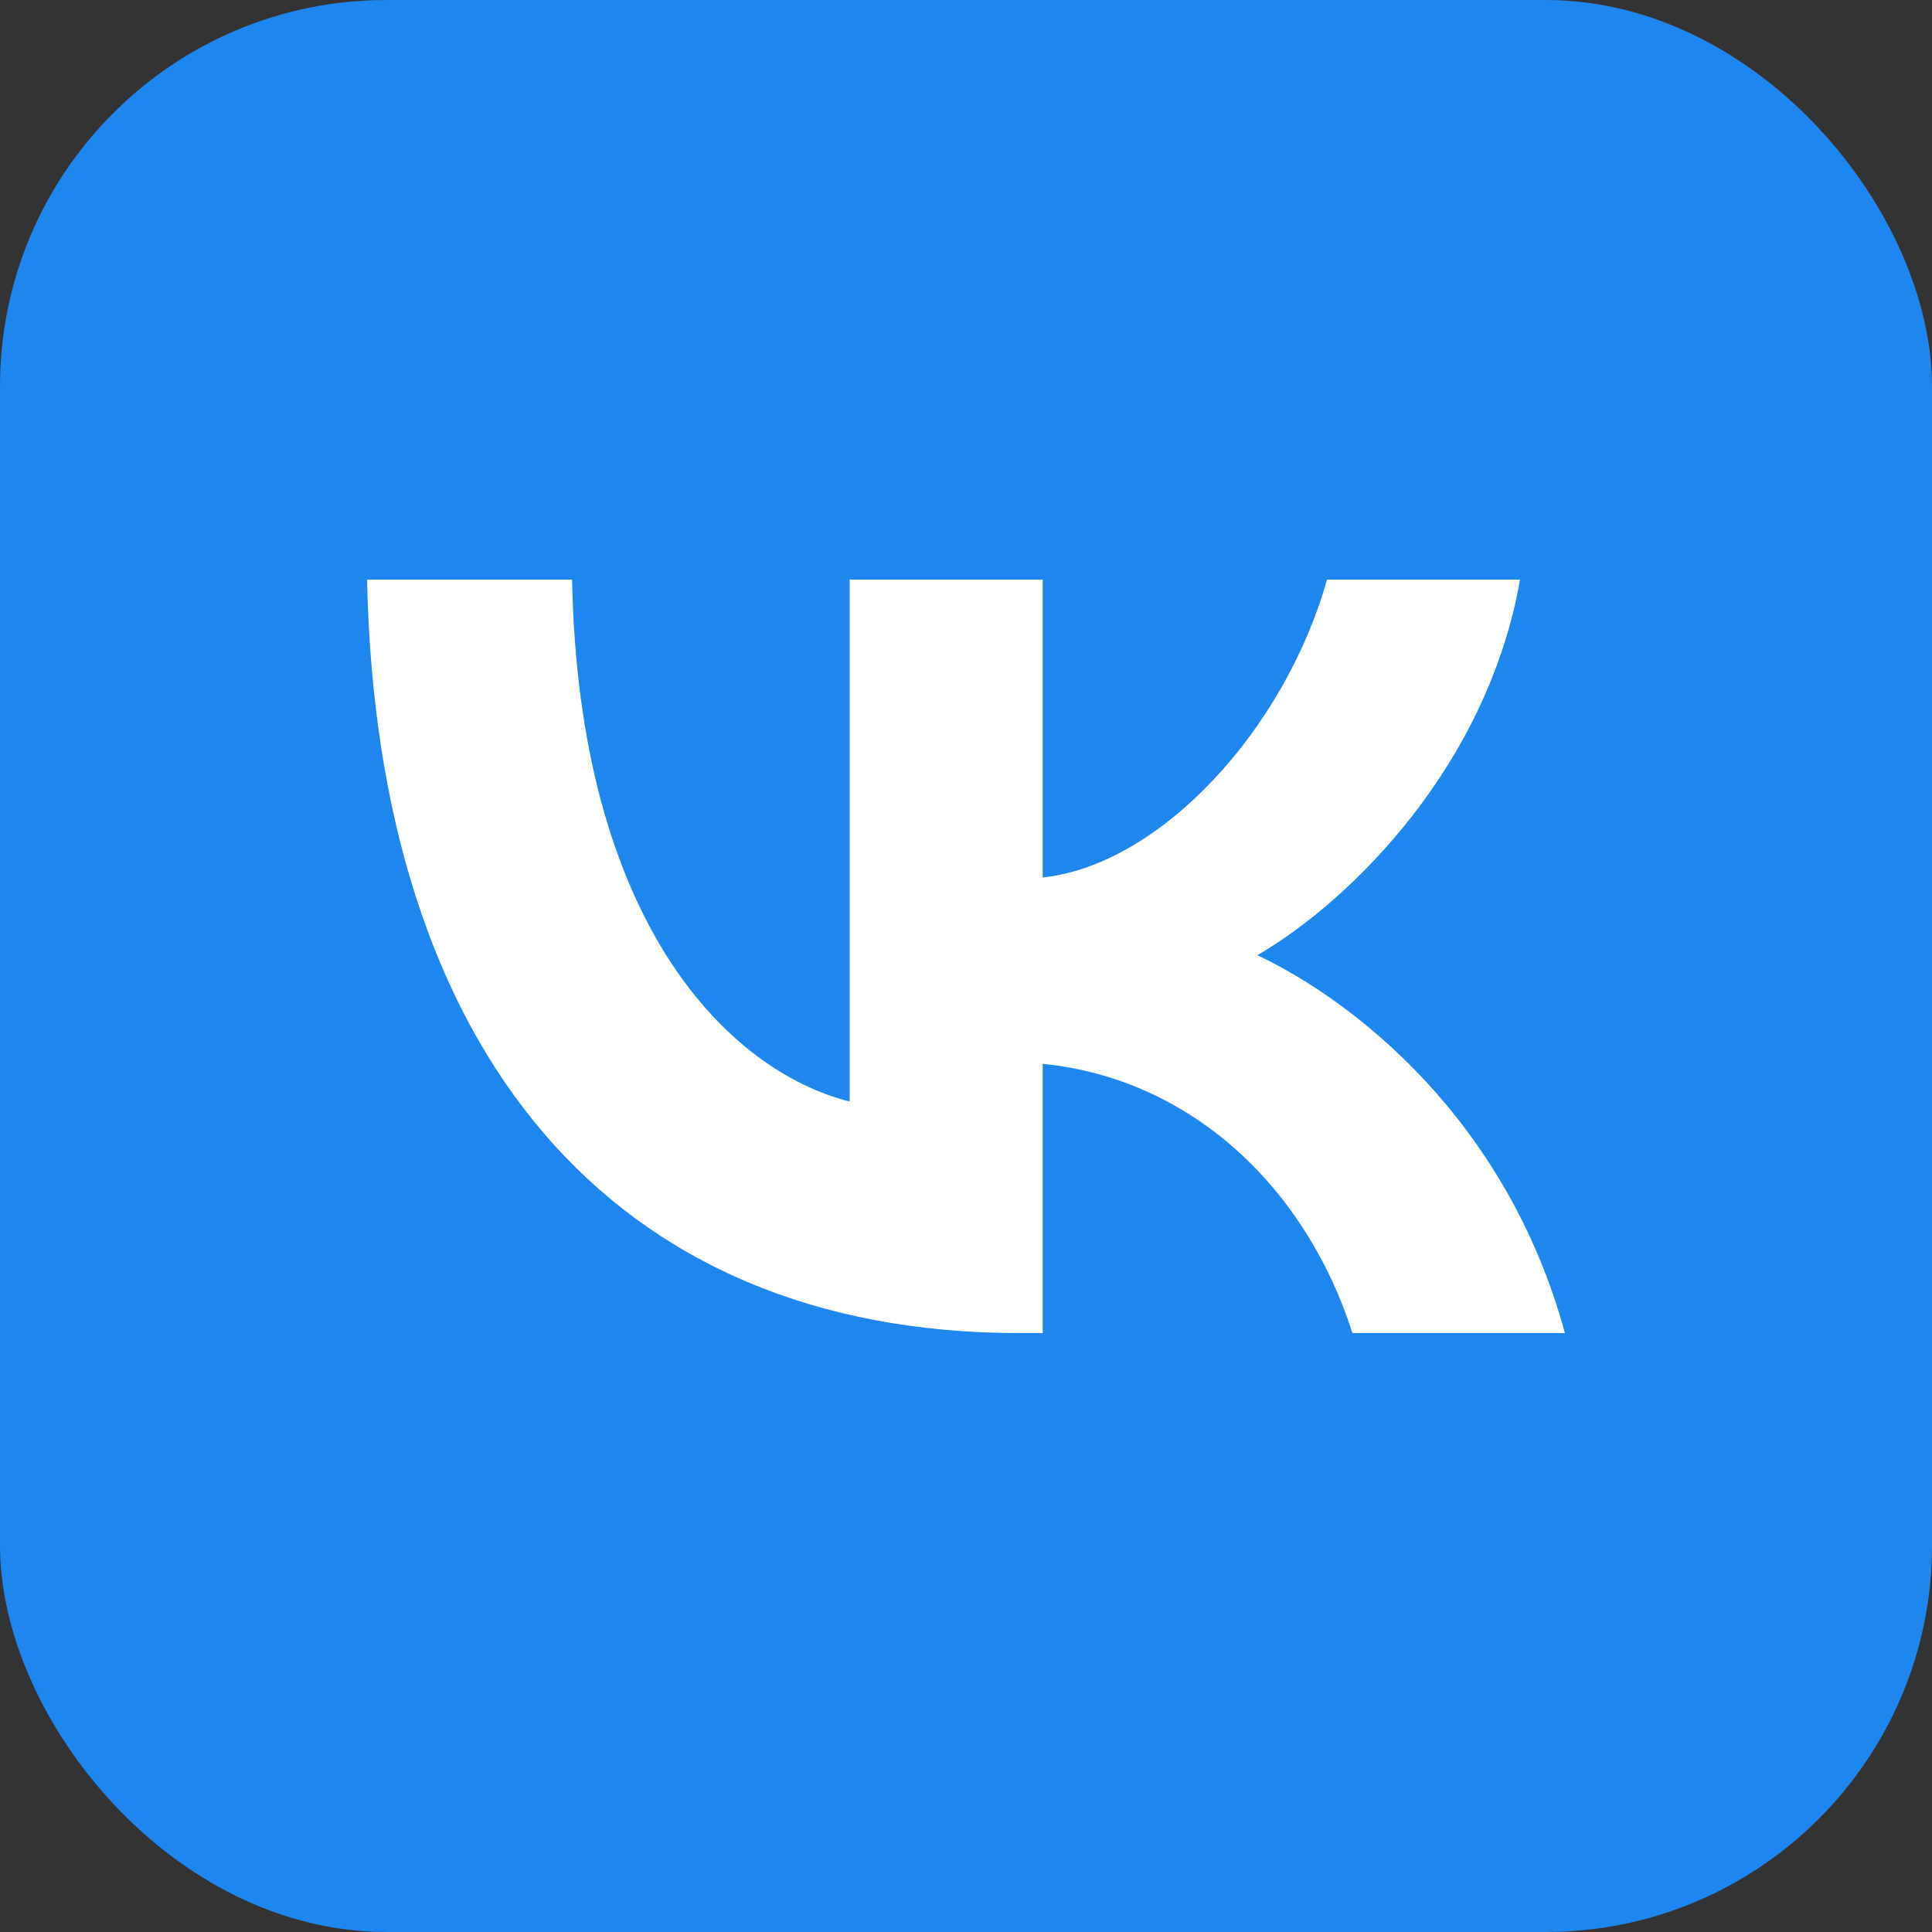 <?xml version="1.0" encoding="UTF-8"?> <svg xmlns="http://www.w3.org/2000/svg" width="100" height="100" viewBox="0 0 100 100" fill="none"><rect x="0" y="0" width="100" height="100" fill="#333333" stroke="none"/><rect width="100" height="100" rx="20" fill="#1E86EF"></rect><path d="M52.769 69C31.586 69 19.503 54.36 19 30H29.611C29.959 47.88 37.782 55.453 43.978 57.015V30H53.97V45.42C60.088 44.757 66.516 37.73 68.685 30H78.676C77.011 39.526 70.04 46.553 65.083 49.441C70.04 51.784 77.979 57.913 81 69H70.001C67.639 61.583 61.754 55.844 53.97 55.063V69H52.769Z" fill="white"></path></svg> 